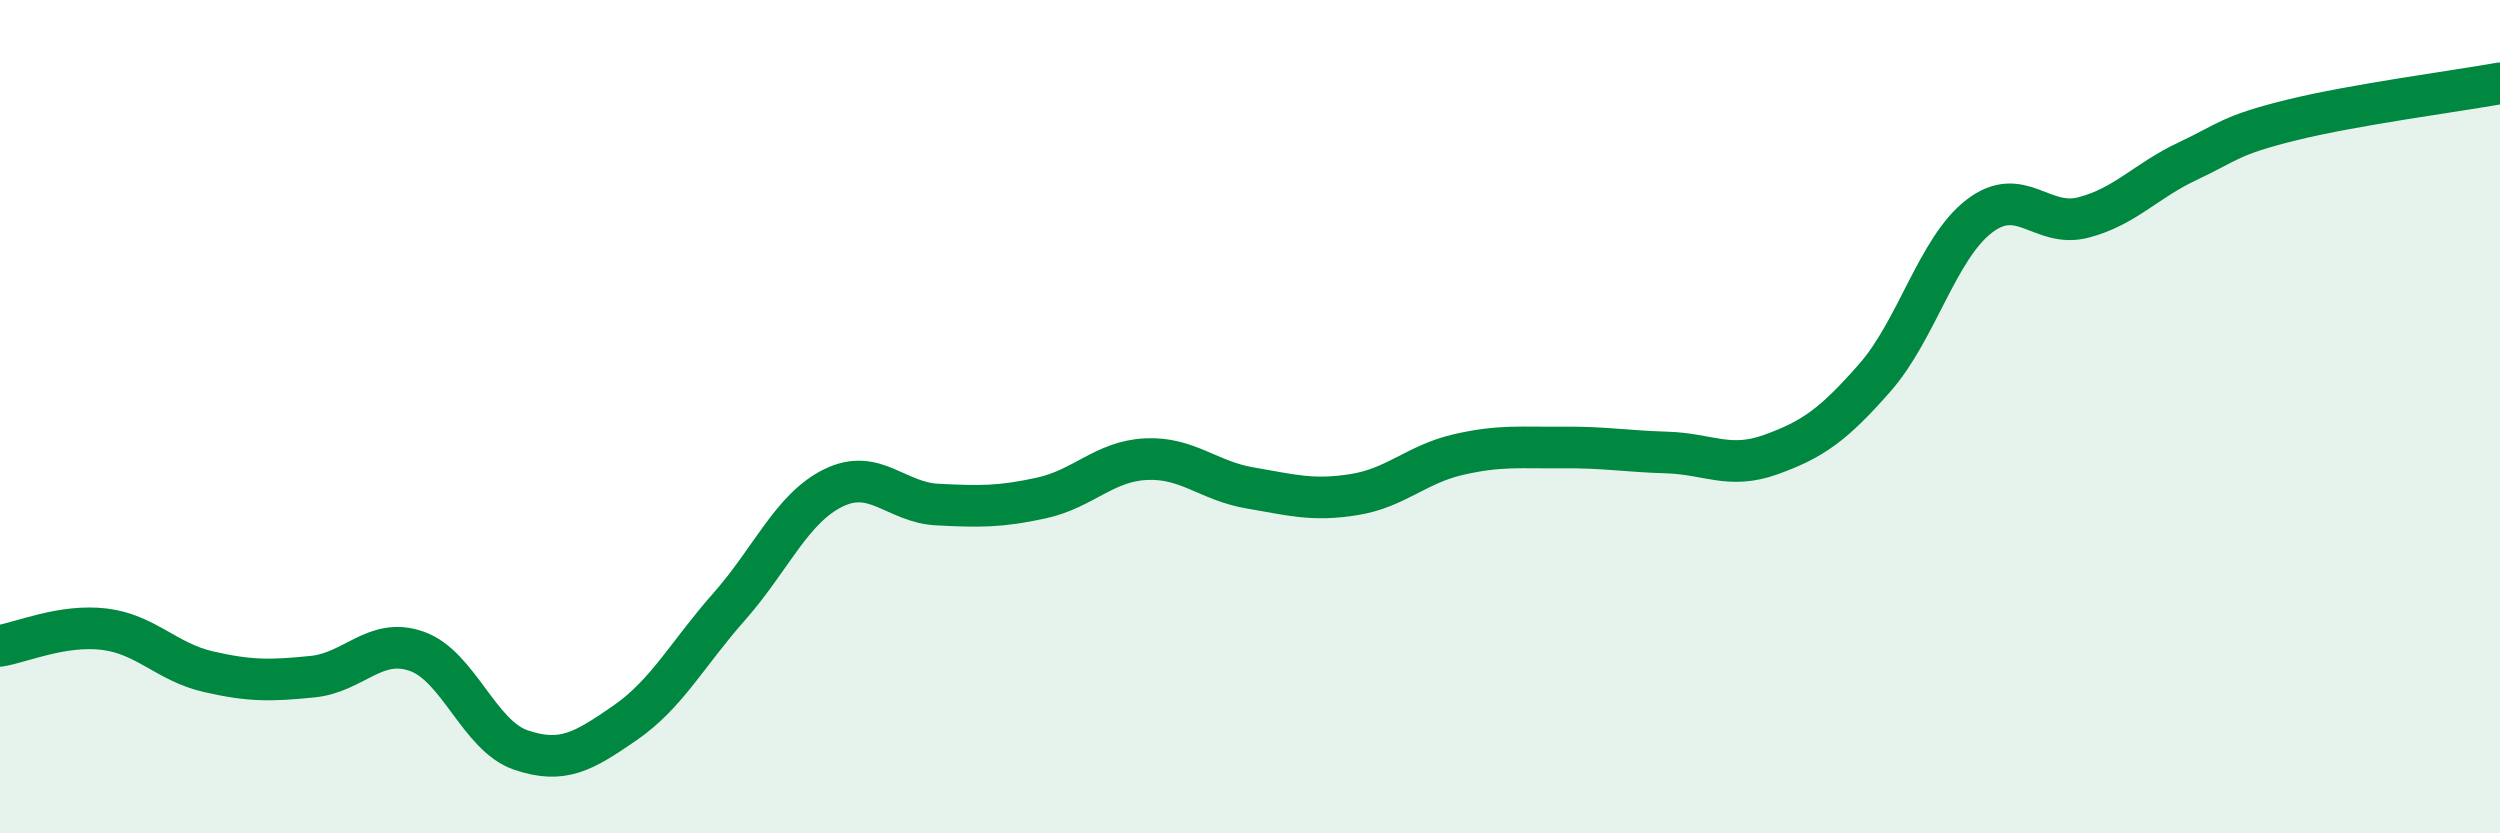 
    <svg width="60" height="20" viewBox="0 0 60 20" xmlns="http://www.w3.org/2000/svg">
      <path
        d="M 0,15.5 C 0.5,15.42 1.5,14.98 2.5,15.1 C 3.5,15.22 4,15.89 5,16.12 C 6,16.35 6.5,16.34 7.5,16.24 C 8.5,16.14 9,15.28 10,15.63 C 11,15.98 11.5,17.66 12.5,18 C 13.5,18.34 14,18.04 15,17.35 C 16,16.66 16.5,15.69 17.5,14.56 C 18.5,13.43 19,12.2 20,11.71 C 21,11.22 21.5,12.06 22.5,12.11 C 23.5,12.16 24,12.17 25,11.95 C 26,11.73 26.5,11.07 27.5,11.02 C 28.5,10.97 29,11.54 30,11.71 C 31,11.88 31.5,12.03 32.5,11.87 C 33.5,11.71 34,11.14 35,10.91 C 36,10.68 36.5,10.75 37.5,10.74 C 38.5,10.73 39,10.83 40,10.86 C 41,10.89 41.5,11.27 42.5,10.91 C 43.5,10.55 44,10.2 45,9.06 C 46,7.92 46.5,5.96 47.5,5.19 C 48.5,4.42 49,5.48 50,5.22 C 51,4.96 51.5,4.34 52.5,3.87 C 53.5,3.4 53.5,3.25 55,2.88 C 56.5,2.51 59,2.18 60,2L60 20L0 20Z"
        fill="#008740"
        opacity="0.1"
        stroke-linecap="round"
        stroke-linejoin="round"
      />
      <path
        d="M 0,15.5 C 0.5,15.42 1.5,14.98 2.5,15.1 C 3.5,15.22 4,15.89 5,16.12 C 6,16.35 6.5,16.34 7.5,16.24 C 8.5,16.14 9,15.28 10,15.63 C 11,15.98 11.5,17.66 12.5,18 C 13.5,18.34 14,18.04 15,17.35 C 16,16.66 16.5,15.69 17.5,14.56 C 18.5,13.43 19,12.2 20,11.71 C 21,11.22 21.5,12.06 22.5,12.11 C 23.5,12.16 24,12.17 25,11.95 C 26,11.73 26.5,11.07 27.5,11.02 C 28.5,10.97 29,11.54 30,11.71 C 31,11.88 31.5,12.03 32.5,11.87 C 33.5,11.71 34,11.14 35,10.91 C 36,10.68 36.5,10.75 37.5,10.74 C 38.5,10.73 39,10.83 40,10.86 C 41,10.89 41.5,11.27 42.5,10.91 C 43.5,10.55 44,10.2 45,9.06 C 46,7.92 46.5,5.96 47.5,5.19 C 48.5,4.42 49,5.48 50,5.22 C 51,4.96 51.5,4.34 52.5,3.87 C 53.5,3.4 53.5,3.25 55,2.88 C 56.5,2.51 59,2.18 60,2"
        stroke="#008740"
        stroke-width="1"
        fill="none"
        stroke-linecap="round"
        stroke-linejoin="round"
      />
    </svg>
  